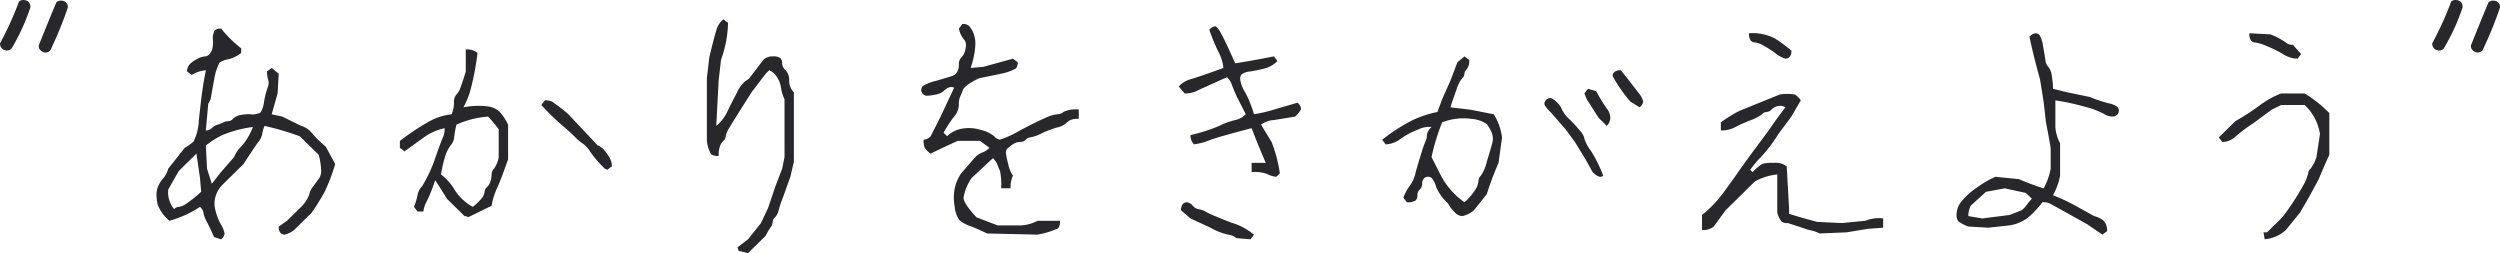 <svg viewBox="0 0 315.997 31.999" height="31.999" width="315.997" xmlns="http://www.w3.org/2000/svg">
  <path fill="#28282c" transform="translate(162.064 30.98)" d="M-156.356-24.34a.9.9,0,0,0,.647-.262A48.663,48.663,0,0,0-153.5-30a.748.748,0,0,0-.228-.674.781.781,0,0,0-.571-.225.812.812,0,0,0-.647.225c-.761,1.8-1.484,3.6-2.207,5.394a.716.716,0,0,0,.228.674A1.007,1.007,0,0,0-156.356-24.34Zm-4.908-.262a.812.812,0,0,0,.647-.225,26.007,26.007,0,0,0,2.4-5.244,1.035,1.035,0,0,0-.228-.674.971.971,0,0,0-.571-.225.789.789,0,0,0-.647.187,41.049,41.049,0,0,1-2.4,5.281.9.9,0,0,0,.266.674A.964.964,0,0,0-161.265-24.6Zm24.476,19.77a13.332,13.332,0,0,1-3.865,1.756,4.985,4.985,0,0,1-1.486-2.048,6.681,6.681,0,0,1-.149-1.317,2.565,2.565,0,0,1,.3-1.17,3.4,3.4,0,0,1,.595-.878,3.159,3.159,0,0,0,.595-1.17l2.081-2.634a5.9,5.9,0,0,0,1.115-.8,6.38,6.38,0,0,0,.669-2.707l.3-2.634q.3-2.341.595-3.658a3.8,3.8,0,0,0-1.784.585l-.595-.439a1.276,1.276,0,0,1,.372-.951,3.684,3.684,0,0,1,.966-.658,2.307,2.307,0,0,1,.892-.293.718.718,0,0,0,.52-.219,1.954,1.954,0,0,0,.372-.512,3.581,3.581,0,0,0,.149-1.317,2.066,2.066,0,0,1,.223-1.244,1.166,1.166,0,0,1,.817-.219,15.008,15.008,0,0,0,2.527,2.487v.585a4.265,4.265,0,0,1-1.635.8,2.766,2.766,0,0,0-1.115.439,7.293,7.293,0,0,0-.669,2.122l-.446,2.487-.3.585-.3,3.365a1.017,1.017,0,0,0,.743-.293,1.871,1.871,0,0,1,.743-.439,5.82,5.82,0,0,0,.743-.293,1.336,1.336,0,0,1,.595-.146.862.862,0,0,0,.595-.293,1.871,1.871,0,0,1,.743-.439,5.294,5.294,0,0,1,1.486-.146,2.155,2.155,0,0,0,1.263-.219,3.359,3.359,0,0,0,.446-1.39,11.129,11.129,0,0,1,.446-1.756,1.5,1.5,0,0,0,.074-1.024,3.2,3.2,0,0,1-.149-1.024l.595-.439.892.732-.149,2.487-.743,2.634,1.338.293,2.378,1.17a2.666,2.666,0,0,1,1.338.878,14.391,14.391,0,0,0,1.784,1.756l1.189,2.195a24.613,24.613,0,0,1-1.263,3.365,27.926,27.926,0,0,1-1.709,2.78l-2.23,2.195a3.086,3.086,0,0,1-1.189.585.718.718,0,0,1-.52-.219,1.123,1.123,0,0,1-.223-.8l1.04-.732,1.932-1.9a4.264,4.264,0,0,0,.892-1.463,2.342,2.342,0,0,1,.52-1.024q.52-.732.743-1.024a1.748,1.748,0,0,0,.223-1.024,8.1,8.1,0,0,0-.3-1.9l-2.378-2.341a34.938,34.938,0,0,0-4.459-1.317,3.314,3.314,0,0,0-.3,1.024,2.342,2.342,0,0,1-.52,1.024q-.52.732-1.858,2.78l-2.675,2.634a3.4,3.4,0,0,0-.966,2.707,7.187,7.187,0,0,0,.743,2.195,3.7,3.7,0,0,1,.52,1.244,1.194,1.194,0,0,1-.446.732l-.892-.293q-.446-1.024-.892-1.9a3.5,3.5,0,0,1-.446-1.17A1.194,1.194,0,0,0-136.789-4.833Zm-.446-6.73-2.23,2.195L-140.8-7.028a3.409,3.409,0,0,0,.743,2.487.862.862,0,0,1,.595-.293,2,2,0,0,0,.892-.366,17.351,17.351,0,0,0,1.932-1.536l-.149-1.756Zm7.134-3.365a14.9,14.9,0,0,0-3.864,1.024,10.751,10.751,0,0,0-2.081,1.317l.149,2.926.595,1.9q.149-.146,1.04-1.317l1.784-2.048a3.748,3.748,0,0,1,.966-1.39A8.14,8.14,0,0,0-130.1-14.928Zm23.038,6.73a21.262,21.262,0,0,1-1.04,2.634,3.332,3.332,0,0,0-.446,1.317h-.743l-.446-.585a8.244,8.244,0,0,0,.446-1.463,2.213,2.213,0,0,1,.595-1.17,18.1,18.1,0,0,0,1.784-3.95q.743-2.048.892-2.341a2.475,2.475,0,0,0,.149-1.024,7.2,7.2,0,0,0-2.824,1.317l-2.23,1.609-.595-.439v-.878a31.508,31.508,0,0,1,3.493-2.341,7.781,7.781,0,0,1,3.047-1.024,3.861,3.861,0,0,0,.3-1.463,1.413,1.413,0,0,1,.3-1.024,2.444,2.444,0,0,0,.52-.878q.223-.585.669-2.048v-2.78a2.072,2.072,0,0,1,1.486.439,33.486,33.486,0,0,1-.892,4.682,10.016,10.016,0,0,1-.892,2.195,9.615,9.615,0,0,1,2.824-.146,2.907,2.907,0,0,1,1.709.658,6.647,6.647,0,0,1,1.115,1.683v4.389q-1.04,2.926-1.412,3.658a9.091,9.091,0,0,0-.669,2.195L-102.9-3.516a.612.612,0,0,0-.446-.146l-2.23-2.195Q-106.467-7.32-107.062-8.2Zm.743-.732a6.9,6.9,0,0,1,1.784,2.048,6.411,6.411,0,0,0,2.23,2.048A6.466,6.466,0,0,0-101.117-6a1.409,1.409,0,0,0,.3-.732.838.838,0,0,1,.3-.585,1.831,1.831,0,0,0,.446-.732,2.723,2.723,0,0,0,.149-.878.985.985,0,0,1,.3-.732,3.571,3.571,0,0,0,.595-1.463v-3.511a16.858,16.858,0,0,0-1.338-1.609,11.6,11.6,0,0,0-4.013,1.024,14.39,14.39,0,0,0-.3,1.756,1.765,1.765,0,0,1-.446.878,4.922,4.922,0,0,0-.743,1.609A15.147,15.147,0,0,0-106.319-8.93Zm20.707-.732A14.248,14.248,0,0,1-87.4-11.71a3.837,3.837,0,0,0-.966-1.1,6.237,6.237,0,0,1-1.04-.878q-.669-.658-1.784-1.609a28.259,28.259,0,0,1-2.452-2.414l.446-.585a2.1,2.1,0,0,1,.892.146,22.473,22.473,0,0,1,2.081,1.609l3.716,3.95a1.827,1.827,0,0,1,.817.585,6.583,6.583,0,0,1,.669.951,2.15,2.15,0,0,1,.3,1.1l-.595.439ZM-68.851.288l1.338-1.024,1.635-2.048.892-1.9.892-2.634.892-2.341.3-1.463V-18.44a5.14,5.14,0,0,1-.446-1.463,3.275,3.275,0,0,0-.595-1.463,1.975,1.975,0,0,0-.892-.732l-.446.439-1.784,2.341q-2.23,3.511-2.75,4.389a3.194,3.194,0,0,0-.52,1.17.838.838,0,0,1-.3.585,1.831,1.831,0,0,0-.446.732,3.75,3.75,0,0,0-.149,1.17,1.456,1.456,0,0,1-.966-.219,4.662,4.662,0,0,1-.52-1.683v-7.9l.3-2.634q.595-2.487.892-3.438a2.638,2.638,0,0,1,.892-1.39l.595.439a14.825,14.825,0,0,1-.892,4.682l-.3,2.634-.3,5.706A5.22,5.22,0,0,0-70.115-16.9q.52-1.1,1.189-2.341a4.278,4.278,0,0,1,1.04-1.463,2.874,2.874,0,0,0,.52-.366l1.784-2.341a1.621,1.621,0,0,1,1.189-.439,1.456,1.456,0,0,1,.966.219.886.886,0,0,1,.223.658,1.257,1.257,0,0,0,.446.878,1.771,1.771,0,0,1,.446,1.317,1.969,1.969,0,0,0,.595,1.463v8.779l-.446,1.9-.892,2.487a17.755,17.755,0,0,0-.595,1.756,1.845,1.845,0,0,1-.446.878.838.838,0,0,0-.3.585,1.409,1.409,0,0,1-.3.732,9.527,9.527,0,0,0-.595,1.024l-2.23,2.195L-68.7.727ZM-37-12.295l-1.189-.878h-2.824q-1.635.732-3.419,1.609a2.53,2.53,0,0,1-.743-.732,2.475,2.475,0,0,1-.149-1.024,1.293,1.293,0,0,0,.892-.439l1.189-2.341q1.04-2.195,1.784-3.8a.972.972,0,0,0-.743,0,2.327,2.327,0,0,0-.595.439,2.059,2.059,0,0,1-1.04.439,6.356,6.356,0,0,1-1.04.146.718.718,0,0,1-.52-.219.7.7,0,0,1-.223-.512.7.7,0,0,1,.223-.512,5.975,5.975,0,0,1,1.709-.658q1.486-.439,1.932-.585a1.183,1.183,0,0,0,.669-.512,1.807,1.807,0,0,0,.223-.951,1.181,1.181,0,0,1,.3-.878,1.831,1.831,0,0,0,.446-.732,2.723,2.723,0,0,0,.149-.878.985.985,0,0,0-.3-.732,3.324,3.324,0,0,1-.595-1.317l.446-.585a1.166,1.166,0,0,1,.817.219,3.279,3.279,0,0,1,.52.8,3.6,3.6,0,0,1,.3,1.609,10.691,10.691,0,0,1-.595,2.926l1.635-.146,3.716-1.024.595.439a1.123,1.123,0,0,1-.223.8,6.449,6.449,0,0,1-1.858.658l-2.824.585q-1.784.878-2.007,1.463t-.372.878a2.475,2.475,0,0,0-.149,1.024,2.322,2.322,0,0,1-.595,1.463A15.12,15.12,0,0,0-42.8-14.2l.446.439a3.561,3.561,0,0,1,1.858-.951,5,5,0,0,1,2.378.146,4.211,4.211,0,0,1,1.709.8,1.222,1.222,0,0,0,.743.439,13.037,13.037,0,0,0,2.527-1.17q2.23-1.17,3.27-1.609a4.551,4.551,0,0,1,1.486-.439,1.017,1.017,0,0,0,.743-.293,3.558,3.558,0,0,1,1.932-.293v1.17a2.588,2.588,0,0,0-1.04.146,2.327,2.327,0,0,0-.595.439,2.6,2.6,0,0,1-1.115.512,12.587,12.587,0,0,0-1.932.732,5.047,5.047,0,0,1-1.412.512.862.862,0,0,0-.595.293,1.017,1.017,0,0,1-.743.293,1.615,1.615,0,0,0-.892.293,4.512,4.512,0,0,0-.669.512.7.7,0,0,0-.223.512,8.676,8.676,0,0,0,.3,1.463,3.571,3.571,0,0,0,.595,1.463,3.6,3.6,0,0,0-.3,1.609h-1.189a8.216,8.216,0,0,0-.149-2.195,5.625,5.625,0,0,1-.3-.732,2.3,2.3,0,0,0-.595-.878l-2.675,2.487A6.116,6.116,0,0,0-40.274-6q0,.732,1.635,2.487l2.675,1.024h2.973a5.232,5.232,0,0,0,2.081-.585h2.824a1.4,1.4,0,0,1-.223.951,10.9,10.9,0,0,1-2.6.8L-37.3-1.468q-1.189-.585-2.155-.951a3.993,3.993,0,0,1-1.338-.732,3.352,3.352,0,0,1-.595-1.683,6.177,6.177,0,0,1,0-2.341,5.419,5.419,0,0,1,.817-1.9l1.784-2.048a2.343,2.343,0,0,1,.892-.585A2.343,2.343,0,0,0-37-12.295ZM-5.791-.883a1.85,1.85,0,0,0-1.04-.439A7.9,7.9,0,0,1-9.061-2.2l-2.527-1.17-1.189-1.024a1.123,1.123,0,0,1,.223-.8.718.718,0,0,1,.52-.219,1.222,1.222,0,0,1,.743.439,1.222,1.222,0,0,0,.743.439,2.429,2.429,0,0,1,.966.366q.669.366,3.121,1.317a8.052,8.052,0,0,1,2.9,1.536l-.446.585Zm1.932-8.34v-1.17h1.784q-1.189-2.78-1.784-4.389-4.459,1.17-5.351,1.536a8.012,8.012,0,0,1-1.932.512,1.568,1.568,0,0,1-.446-1.17,21.076,21.076,0,0,0,3.642-1.17,9.551,9.551,0,0,1,2.007-.732A2.6,2.6,0,0,0-4.6-16.538l-1.189-2.341q-.446-1.024-.595-1.463a2.3,2.3,0,0,0-.595-.878q-3.27,1.463-3.864,1.756a3.354,3.354,0,0,1-1.486.293l-.743-.878A3.186,3.186,0,0,1-11.439-21q1.189-.366,4.013-1.39A5.487,5.487,0,0,0-8.1-24.512,24.038,24.038,0,0,1-9.21-27.219a1.222,1.222,0,0,1,.743-.439q.3,0,.966,1.317t1.561,3.365q1.932-.293,4.9-.878l.446.585a3.518,3.518,0,0,1-1.635.951q-.892.219-1.784.366a2.346,2.346,0,0,0-1.115.366.949.949,0,0,0-.149.8,4.076,4.076,0,0,0,.595,1.463,14.024,14.024,0,0,1,1.115,2.78,18.088,18.088,0,0,0,2.527-.585L1.938-18a1.194,1.194,0,0,1,.446.732q0,.293-.743,1.024l-2.675.439a2.851,2.851,0,0,0-1.635.585l1.338,2.195a17.87,17.87,0,0,1,1.04,3.95l-.446.439A3.043,3.043,0,0,1-1.927-9,4.605,4.605,0,0,0-3.859-9.222Zm24.822,3.95A5.764,5.764,0,0,1,19.477-7.32a3.234,3.234,0,0,0-.52-1.1.718.718,0,0,0-.52-.219.718.718,0,0,0-.52.219.886.886,0,0,0-.223.658.985.985,0,0,1-.3.732.985.985,0,0,0-.3.732.886.886,0,0,1-.223.658,1.786,1.786,0,0,1-1.115.219L15.315-6a6.624,6.624,0,0,1,.892-1.609,4.363,4.363,0,0,0,.669-1.609q.372-1.317.743-2.487a13.151,13.151,0,0,1,.52-1.463,1.607,1.607,0,0,0,.149-.732,1.6,1.6,0,0,1,.595-1.024,2.966,2.966,0,0,0-1.635.293,9.7,9.7,0,0,0-2.23,1.17,3.429,3.429,0,0,1-1.932.732l-.446-.585a22.633,22.633,0,0,1,4.013-2.56,14.02,14.02,0,0,1,2.973-.951l.595-1.609,1.04-2.341.892-2.341.892-.732.595.439a1.675,1.675,0,0,1-.3,1.17.838.838,0,0,0-.3.585.838.838,0,0,1-.3.585,3.93,3.93,0,0,0-.669,1.317q-.372,1.024-.817,2.341l2.527.293,2.973.585a7.389,7.389,0,0,1,1.04,2.926l-.446,3.219a39.286,39.286,0,0,0-1.486,3.95L24.233-4.394a3.308,3.308,0,0,1-1.486.732,1.458,1.458,0,0,1-.966-.512A4.233,4.233,0,0,1,20.963-5.272Zm2.081-.146A7.157,7.157,0,0,0,24.6-7.32a2.767,2.767,0,0,0,.223-.878.838.838,0,0,1,.3-.585,5.233,5.233,0,0,0,.743-1.756q.446-1.463.669-2.268a2.1,2.1,0,0,0-.074-1.463,4.737,4.737,0,0,0-.595-1.024,3.851,3.851,0,0,0-1.932-.658,7.336,7.336,0,0,0-3.716.439,27.924,27.924,0,0,0-1.338,4.389l1.189,2.341A9.63,9.63,0,0,0,23.044-5.418Zm16.2-3.8-.892-1.609-1.338-2.195-1.189-1.609-1.784-2.048q-.892-.878-.892-1.17a.7.7,0,0,1,.223-.512.718.718,0,0,1,.52-.219q.3,0,.817.512a2.579,2.579,0,0,1,.669.951,3.922,3.922,0,0,0,.966,1.244,16.2,16.2,0,0,1,1.338,1.463,1.987,1.987,0,0,1,.52.951,4.871,4.871,0,0,0,.817,1.536,17.1,17.1,0,0,1,1.561,3.146Q40.137-8.344,39.245-9.222Zm.446-10.242a20.7,20.7,0,0,0,1.338,2.195,1.927,1.927,0,0,1,.446,1.17,1.393,1.393,0,0,1-.446,1.024L39.988-16.1,38.5-18.44l-.3-.732.446-.585ZM44-18.147a18.641,18.641,0,0,1-2.23-3.219.7.7,0,0,1,.223-.512,1.166,1.166,0,0,1,.817-.219q1.635,2.048,2.23,2.853a2.594,2.594,0,0,1,.595,1.1,1.194,1.194,0,0,1-.446.732ZM62.581-8.93a7.327,7.327,0,0,0-2.824.878L56.041-4.394,54.554-2.346a2.072,2.072,0,0,1-1.486.439v-1.9a14.845,14.845,0,0,0,2.675-2.78L57.23-8.637q1.189-1.756,4.162-5.706,1.189-1.756,2.23-3.073a1.373,1.373,0,0,0-1.04-.146,1.871,1.871,0,0,0-.743.439.862.862,0,0,1-.595.293.862.862,0,0,0-.595.293,5.8,5.8,0,0,1-1.561.8,19.593,19.593,0,0,0-1.932.878,3.54,3.54,0,0,1-1.709.366v-1.024a17.426,17.426,0,0,1,2.378-1.463l5.054-2.048a5.661,5.661,0,0,1,1.932,0,2.533,2.533,0,0,1,.743.732l-1.189,2.048-1.635,2.195a18.5,18.5,0,0,1-2.081,2.78,13.985,13.985,0,0,0-1.486,1.756l.3.293a6.783,6.783,0,0,1,1.189-1.024,4.413,4.413,0,0,1,1.486-.146,2.332,2.332,0,0,1,1.635.439l.3,5.267v.732q1.338.439,3.567,1.024l3.121.146,2.973-.293a4.485,4.485,0,0,1,2.23-.293V-2.2l-1.932.146-2.675.439-3.419.146a4.656,4.656,0,0,0-1.338-.439l-2.675-.878A1.166,1.166,0,0,1,63.1-3a3.234,3.234,0,0,1-.52-1.1ZM59.013-26.78a6.284,6.284,0,0,1,3.27.658,18.956,18.956,0,0,1,2.081,1.536,1.123,1.123,0,0,1-.223.8.718.718,0,0,1-.52.219,3.678,3.678,0,0,1-1.338-.732,13.432,13.432,0,0,0-1.635-1.024,2.307,2.307,0,0,0-.892-.293.718.718,0,0,1-.52-.219A1.4,1.4,0,0,1,59.013-26.78ZM96.1-5.418A12.6,12.6,0,0,1,94.24-3.443a5.262,5.262,0,0,1-2.3.951L89.26-2.2l-2.527-.146A5.1,5.1,0,0,1,85.47-3a1.4,1.4,0,0,1-.223-.951,2.617,2.617,0,0,1,.595-1.536,8.622,8.622,0,0,1,1.932-1.756,12.911,12.911,0,0,1,2.378-1.39l2.973.293a29.49,29.49,0,0,0,3.121,1.17,8.182,8.182,0,0,0,.892-2.487v-2.634q-.3-1.756-.595-3.219l-.3-2.634-.446-2.78q-.892-3.219-1.338-5.414a1.222,1.222,0,0,1,.743-.439.718.718,0,0,1,.52.219,3.358,3.358,0,0,1,.446,1.39q.223,1.17.3,1.756a1.45,1.45,0,0,0,.372.878,2.218,2.218,0,0,1,.446,1.17,9.7,9.7,0,0,1,.149,1.609l1.784.439,2.824.585a19.862,19.862,0,0,0,2.378.8,2.766,2.766,0,0,1,1.115.439.7.7,0,0,1,.223.512.7.7,0,0,1-.223.512.917.917,0,0,1-.669.219,2.065,2.065,0,0,1-1.04-.366,11.124,11.124,0,0,0-2.378-.878,29.412,29.412,0,0,0-3.716-.8v3.365a5.036,5.036,0,0,0,.595,2.048v4.1A8.182,8.182,0,0,1,97.435-6.3a23.005,23.005,0,0,1,2.824,1.317l2.378,1.317a3.328,3.328,0,0,1,1.115.512,1.954,1.954,0,0,1,.372.512,2.01,2.01,0,0,1,.149.878l-.595.439-1.932-1.317q-4.459-2.487-4.756-2.634A2.1,2.1,0,0,0,96.1-5.418ZM94.76-5.857l-.743-.732-2.675-.585-2.378.439L87.031-4.979a2.866,2.866,0,0,0-.3,1.317l1.784.293,3.419-.439q1.189-.439,1.486-.585a2.082,2.082,0,0,0,.669-.658A6.527,6.527,0,0,1,94.76-5.857Zm29.281,4.243h.446l1.932-1.9a32.62,32.62,0,0,0,2.6-3.95,5.993,5.993,0,0,0,.669-1.609.838.838,0,0,1,.3-.585,4.777,4.777,0,0,0,.743-1.463l.446-2.926a6.334,6.334,0,0,0-1.932-3.658H126.27l-1.189.585L122.7-15.367a18.5,18.5,0,0,0-2.155,1.609,2.543,2.543,0,0,1-1.709.732l-.446-.585,2.081-2.048a29.651,29.651,0,0,0,3.047-1.975,11.642,11.642,0,0,1,2.75-1.536h2.973a15.862,15.862,0,0,1,3.121,2.487v5.267q-.743,1.609-1.338,3.073L129.838-6.15,128.649-4.1l-1.784,2.195a4.524,4.524,0,0,1-2.675,1.17ZM122.257-26.78l2.675.146a9.048,9.048,0,0,1,1.932,1.024,1.223,1.223,0,0,0,.892.293l1.04,1.17-.446.585a3.594,3.594,0,0,1-1.858-.585,13.681,13.681,0,0,0-2.081-1.024A5.633,5.633,0,0,0,123-25.609a.718.718,0,0,1-.52-.219A1.4,1.4,0,0,1,122.257-26.78ZM151.07-24.34a.9.9,0,0,0,.647-.262A48.663,48.663,0,0,0,153.924-30a.748.748,0,0,0-.228-.674.781.781,0,0,0-.571-.225.812.812,0,0,0-.647.225c-.761,1.8-1.484,3.6-2.207,5.394a.716.716,0,0,0,.228.674A1.007,1.007,0,0,0,151.07-24.34Zm-4.908-.262a.812.812,0,0,0,.647-.225,26,26,0,0,0,2.4-5.244,1.035,1.035,0,0,0-.228-.674.971.971,0,0,0-.571-.225.789.789,0,0,0-.647.187,41.045,41.045,0,0,1-2.4,5.281.9.9,0,0,0,.266.674A.964.964,0,0,0,146.162-24.6Z" data-name="パス 126185" id="パス_126185"></path>
</svg>

